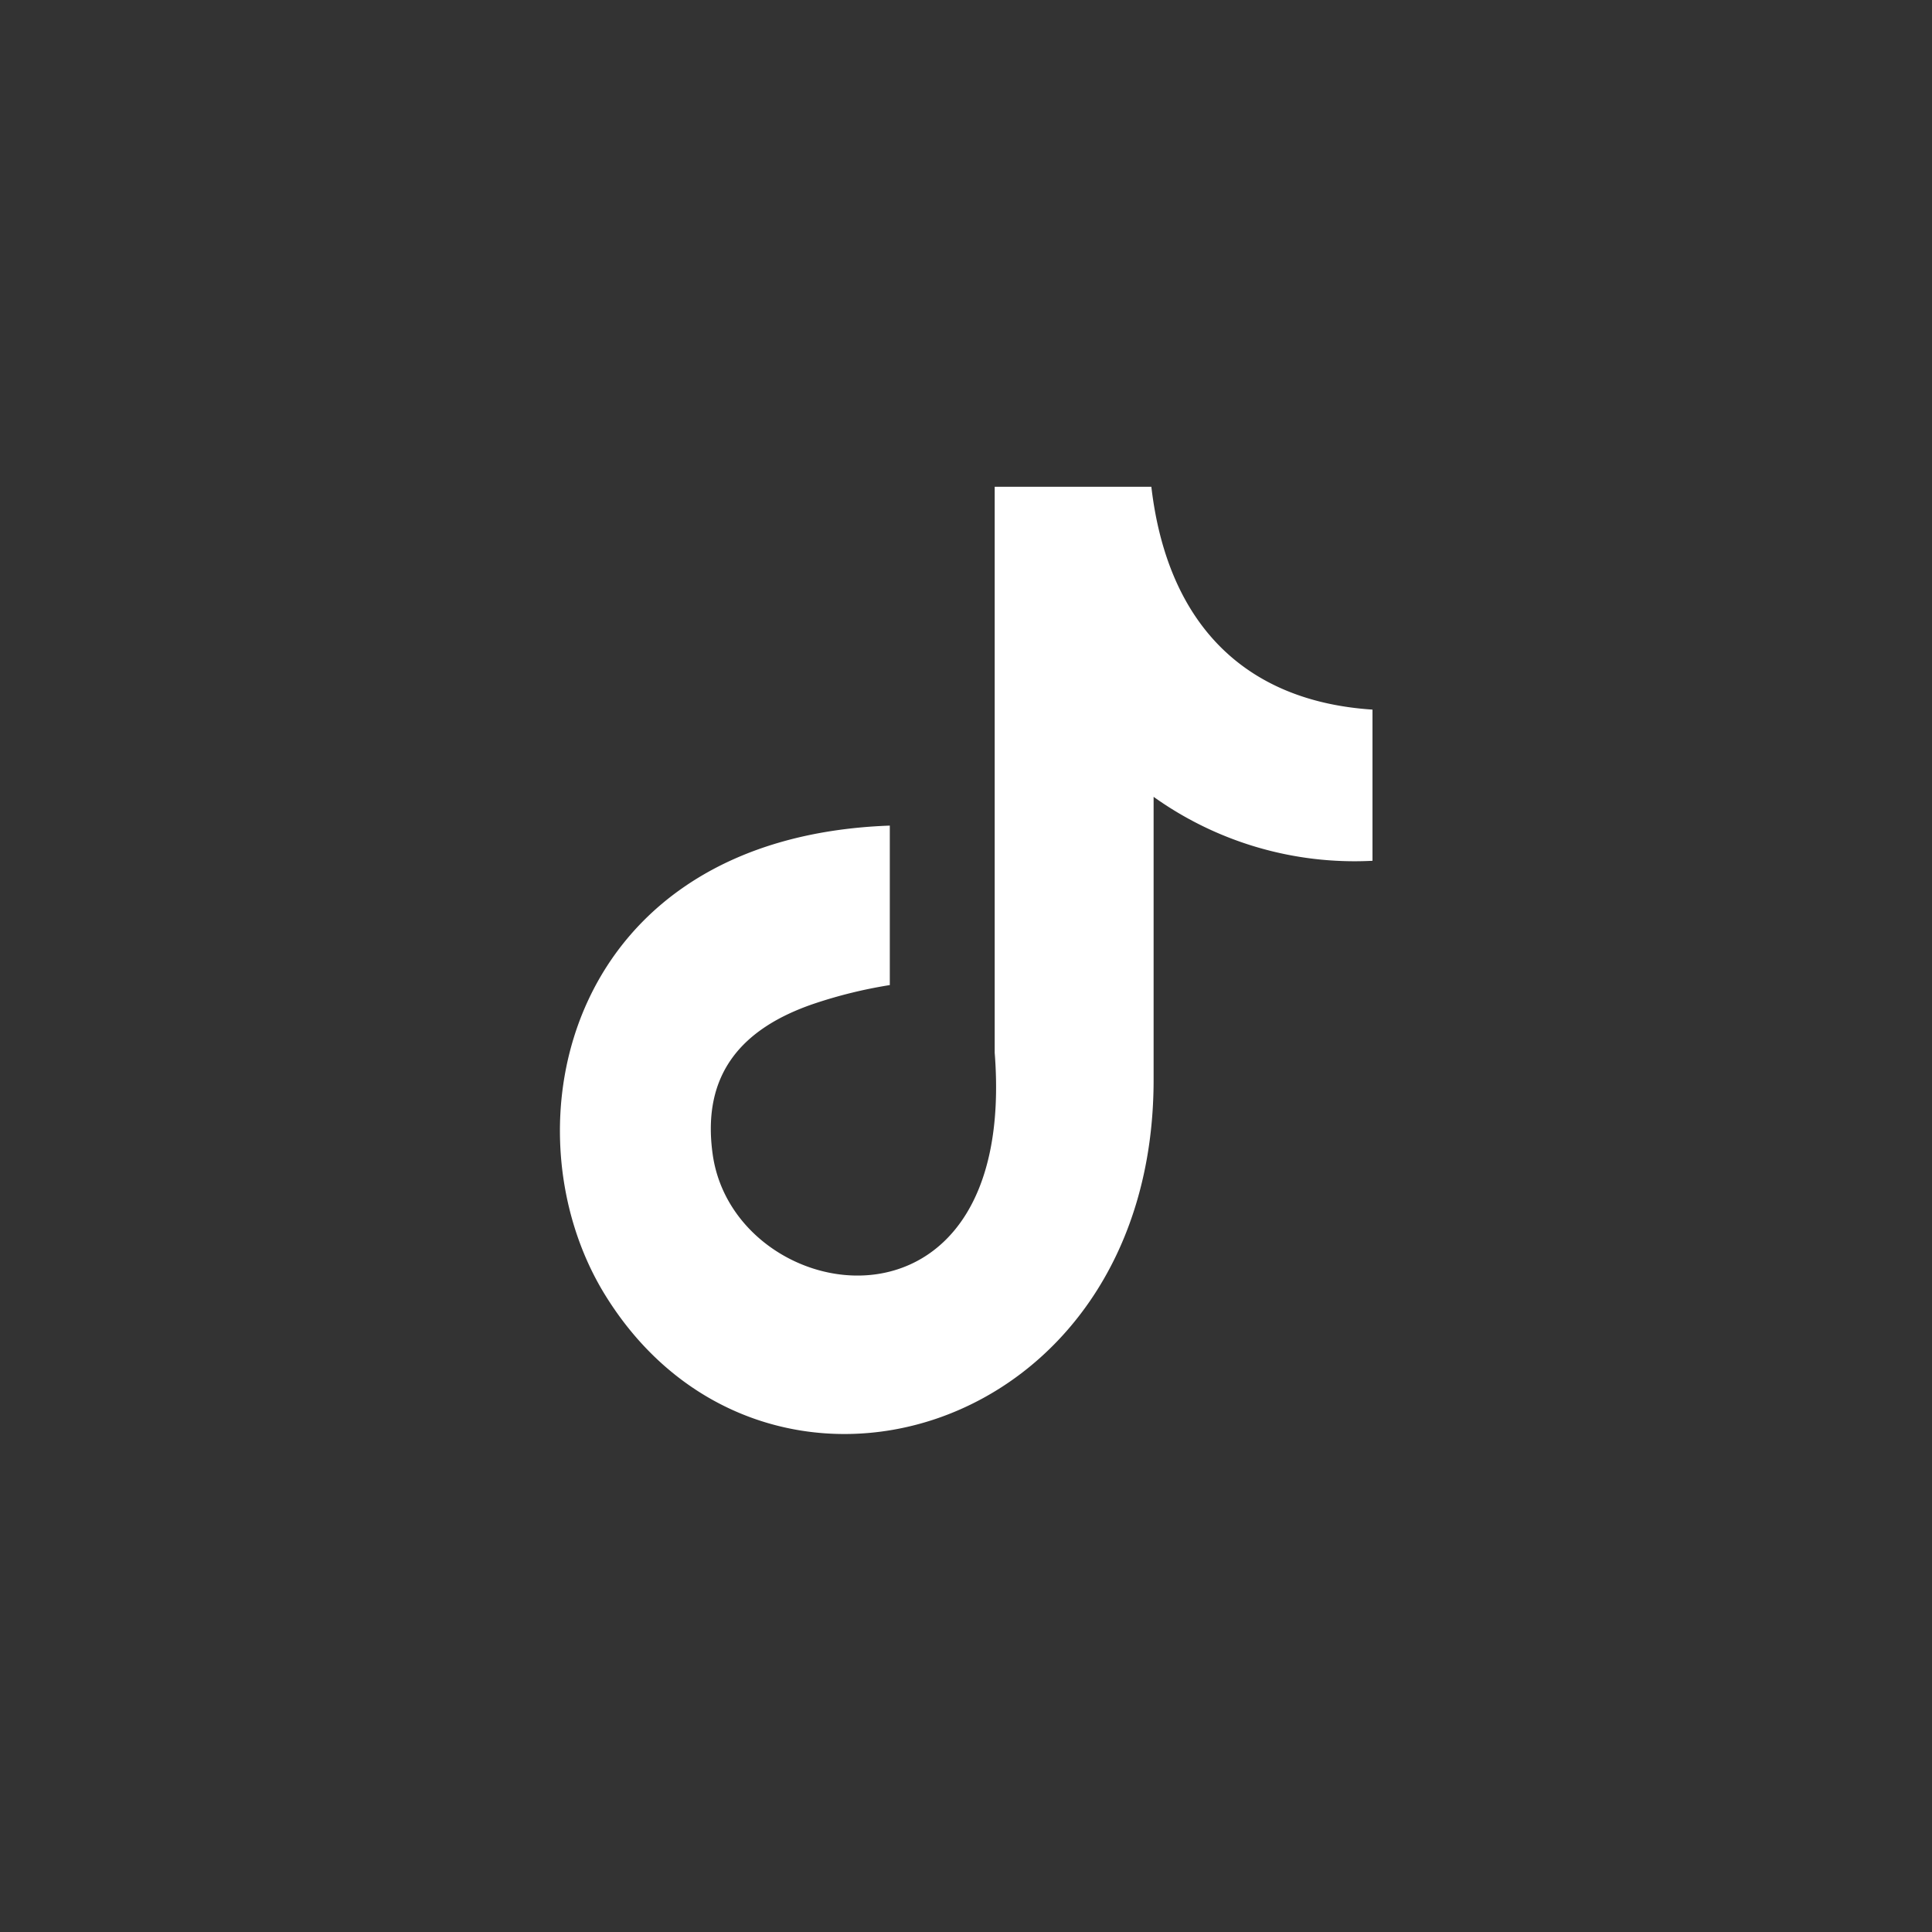 <svg xmlns="http://www.w3.org/2000/svg" width="48" height="48" viewBox="0 0 48 48">
  <rect x="0" y="0" width="48" height="48" fill="#333333" stroke="none"/>
  <g id="Groupe_65" data-name="Groupe 65" transform="translate(13980 11337)">
    <g id="Groupe_59" data-name="Groupe 59" transform="translate(-2669 4295)">
      <rect id="Rectangle_18" data-name="Rectangle 18" width="48" height="48" transform="translate(-11311 -15632)" fill="none"/>
    </g>
    <path id="tiktok-icon" d="M15.284,0c.388,3.341,2.253,5.332,5.495,5.544V9.3a8.588,8.588,0,0,1-5.438-1.589V14.74c0,8.927-9.732,11.717-13.645,5.318C-.818,15.941.721,8.715,8.787,8.426v3.962a11.669,11.669,0,0,0-1.872.459c-1.794.607-2.811,1.744-2.528,3.75.544,3.842,7.592,4.979,7.006-2.528V.007h3.891Z" transform="translate(-13966.68 -11324.914)" fill="#fff" fill-rule="evenodd"/>
  </g>
</svg>
